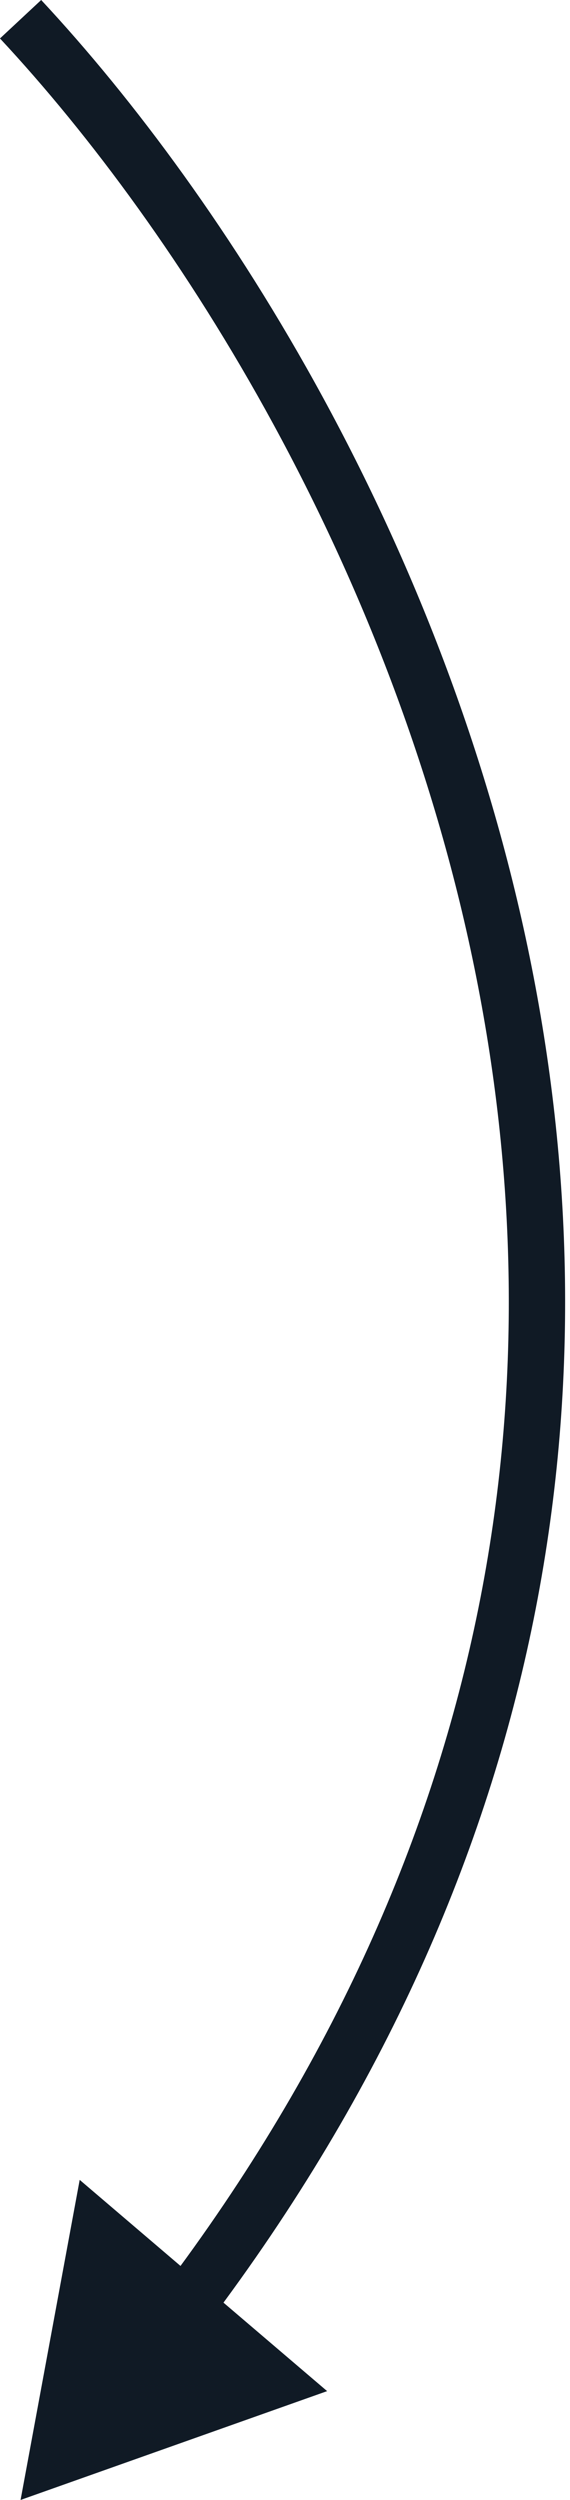 <?xml version="1.0" encoding="UTF-8"?> <svg xmlns="http://www.w3.org/2000/svg" width="81" height="355" viewBox="0 0 81 355" fill="none"> <path d="M2.924 355L46.488 339.547L11.324 309.546L2.924 355ZM-0.003 5.46C25.464 32.769 55.778 80.459 67.419 137.459C79.029 194.311 72.086 260.449 23.104 325.19L29.488 330.021C80.023 263.227 87.276 194.682 75.263 135.857C63.28 77.18 32.15 28.2 5.852 -7.44436e-05L-0.003 5.46Z" fill="#101A25"></path> </svg> 